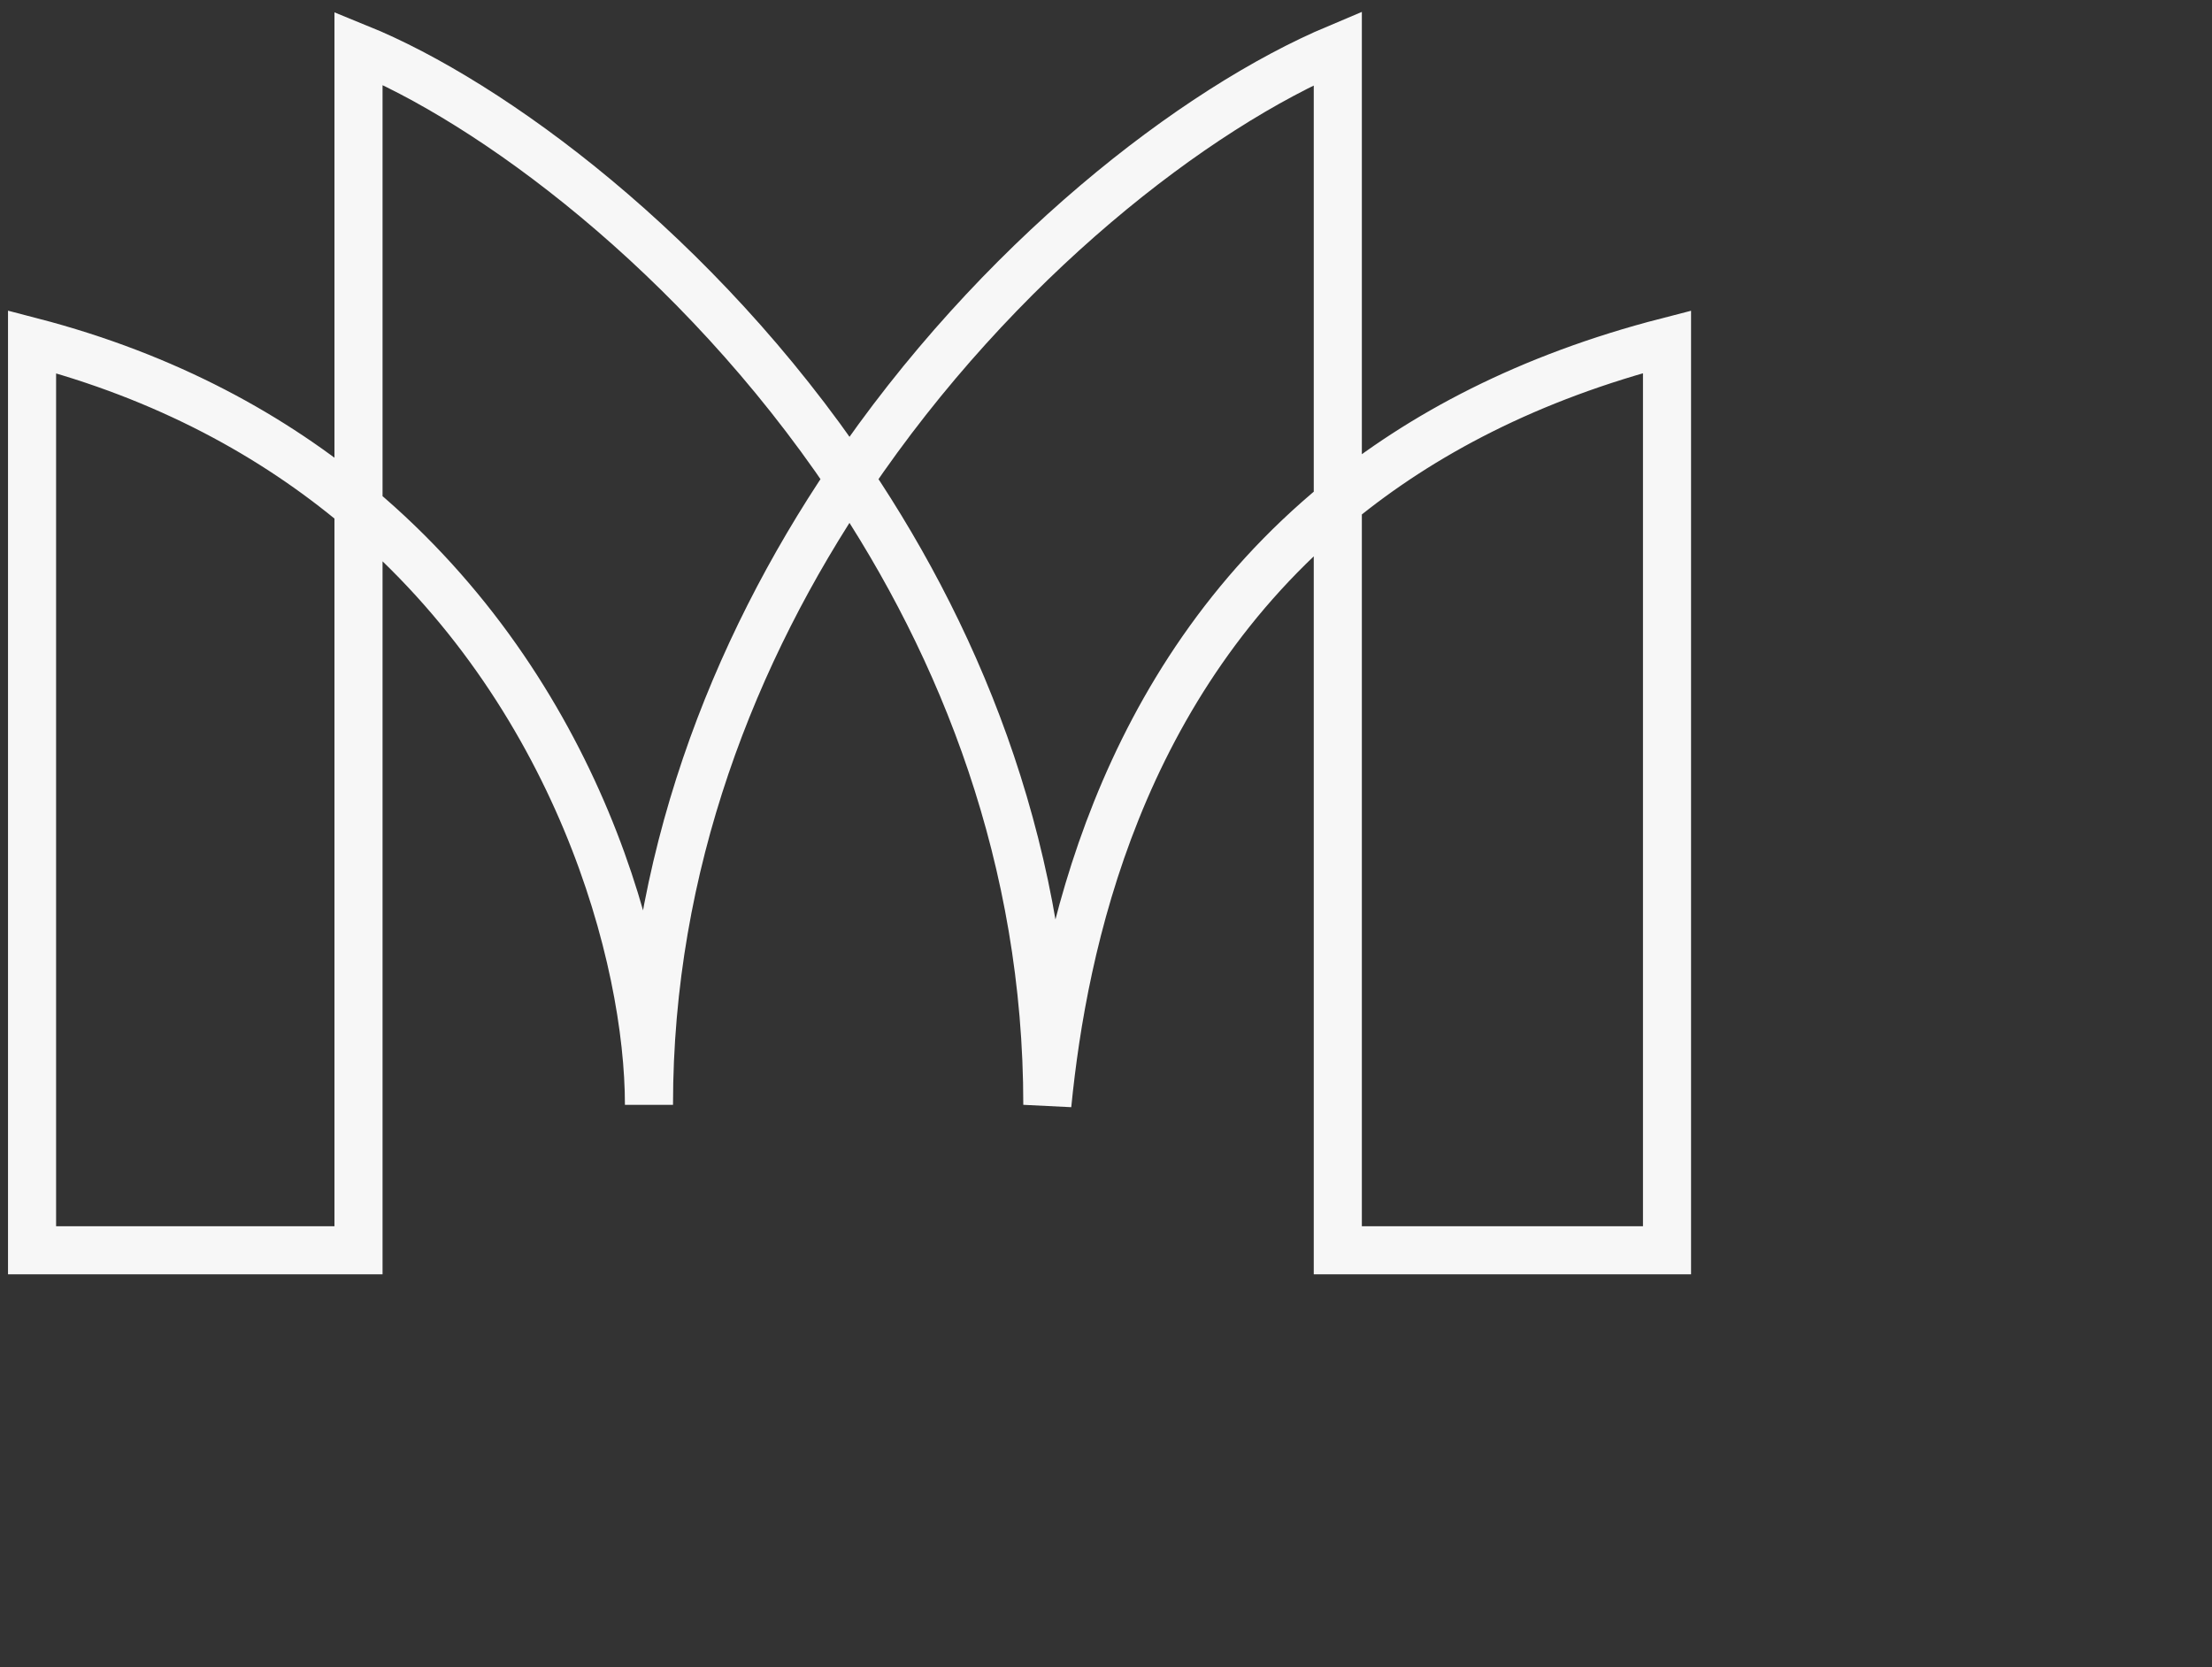 <?xml version="1.0" encoding="UTF-8"?> <svg xmlns="http://www.w3.org/2000/svg" viewBox="0 0 138.00 104.00" data-guides="{&quot;vertical&quot;:[],&quot;horizontal&quot;:[]}"><rect x="0" y="0" width="138.00" height="104.00" fill="#333333" stroke="none"/><path fill="none" stroke="#F7F7F7" fill-opacity="1" stroke-width="3" stroke-opacity="1" color="rgb(51, 51, 51)" id="tSvg136f8134745" title="Path 1" d="M52.998 29.878C62.194 16.253 74.582 6.735 83.462 3C83.462 12.459 83.462 21.918 83.462 31.377M52.998 29.878C45.751 40.617 40.487 53.906 40.487 68.925C40.487 59.792 36.058 43.151 22.366 31.645M52.998 29.878C43.47 15.733 30.569 6.334 22.366 3C22.366 12.549 22.366 22.097 22.366 31.645M52.998 29.878C60.108 40.434 65.34 53.632 65.34 68.925C66.34 58.8 69.782 42.602 83.462 31.377M22.366 31.645C17.061 27.189 10.366 23.502 2 21.322C2 40.215 2 59.107 2 78C8.789 78 15.577 78 22.366 78C22.366 62.548 22.366 47.097 22.366 31.645ZM83.462 31.377C83.462 46.918 83.462 62.459 83.462 78C90.308 78 97.154 78 104 78C104 59.107 104 40.215 104 21.322C95.379 23.543 88.676 27.099 83.462 31.377Z" style=""></path><defs></defs></svg> 